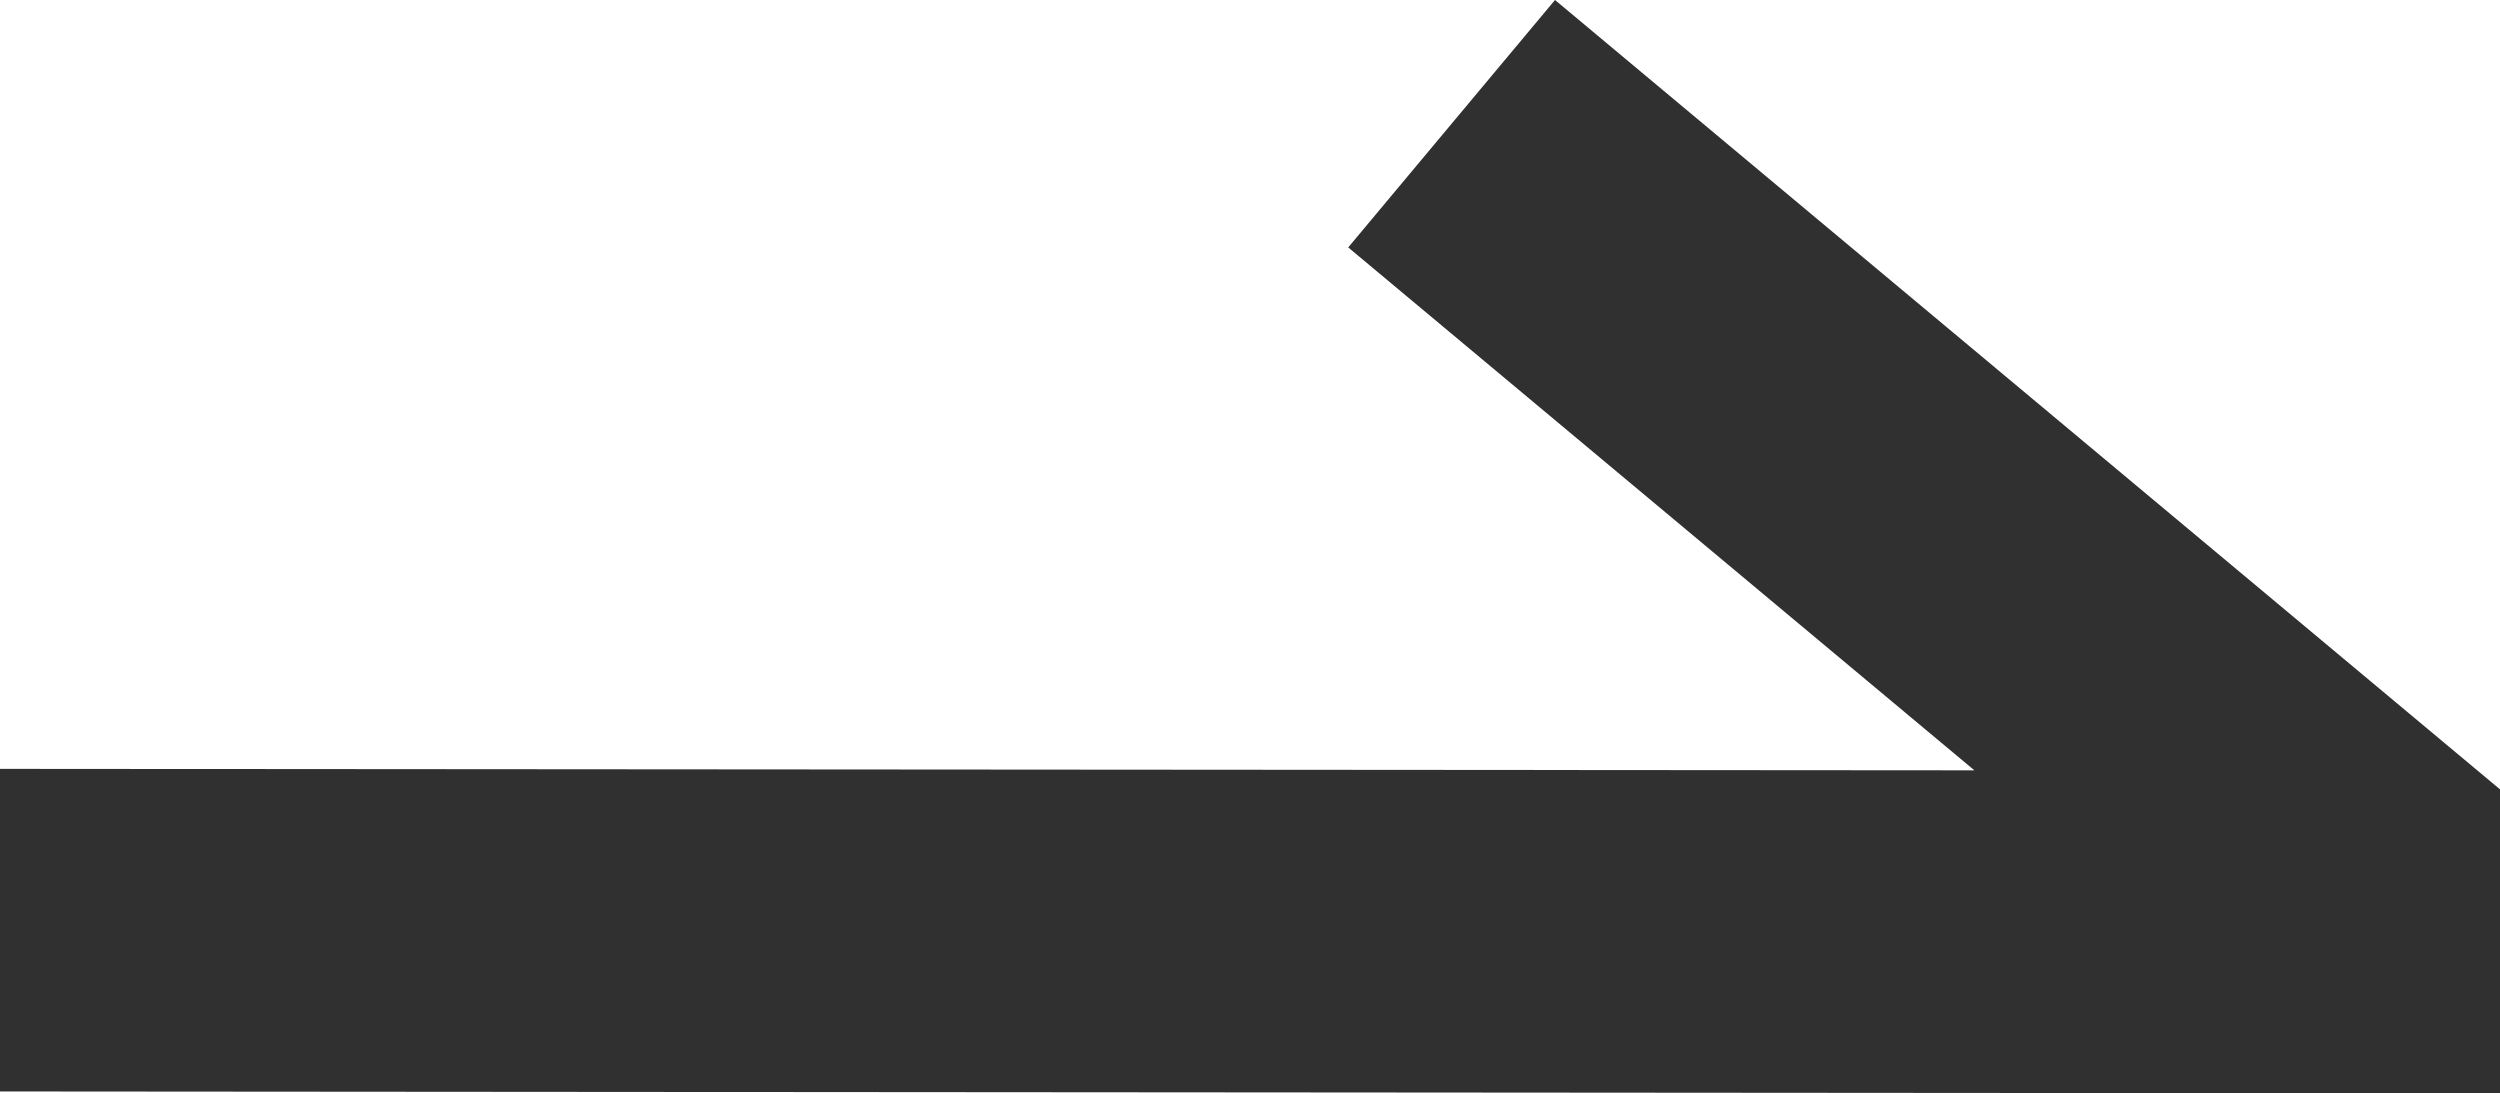 <?xml version="1.0" encoding="UTF-8"?><svg id="b" xmlns="http://www.w3.org/2000/svg" width="15.5" height="6.779" viewBox="0 0 15.5 6.779"><defs><style>.d{fill:#303030;stroke-width:0px;}</style></defs><g id="c"><polygon class="d" points="15.5 4.894 9.641 0 8.359 1.534 12.241 4.776 0 4.767 0 6.767 15.5 6.779 15.5 4.894"/></g></svg>